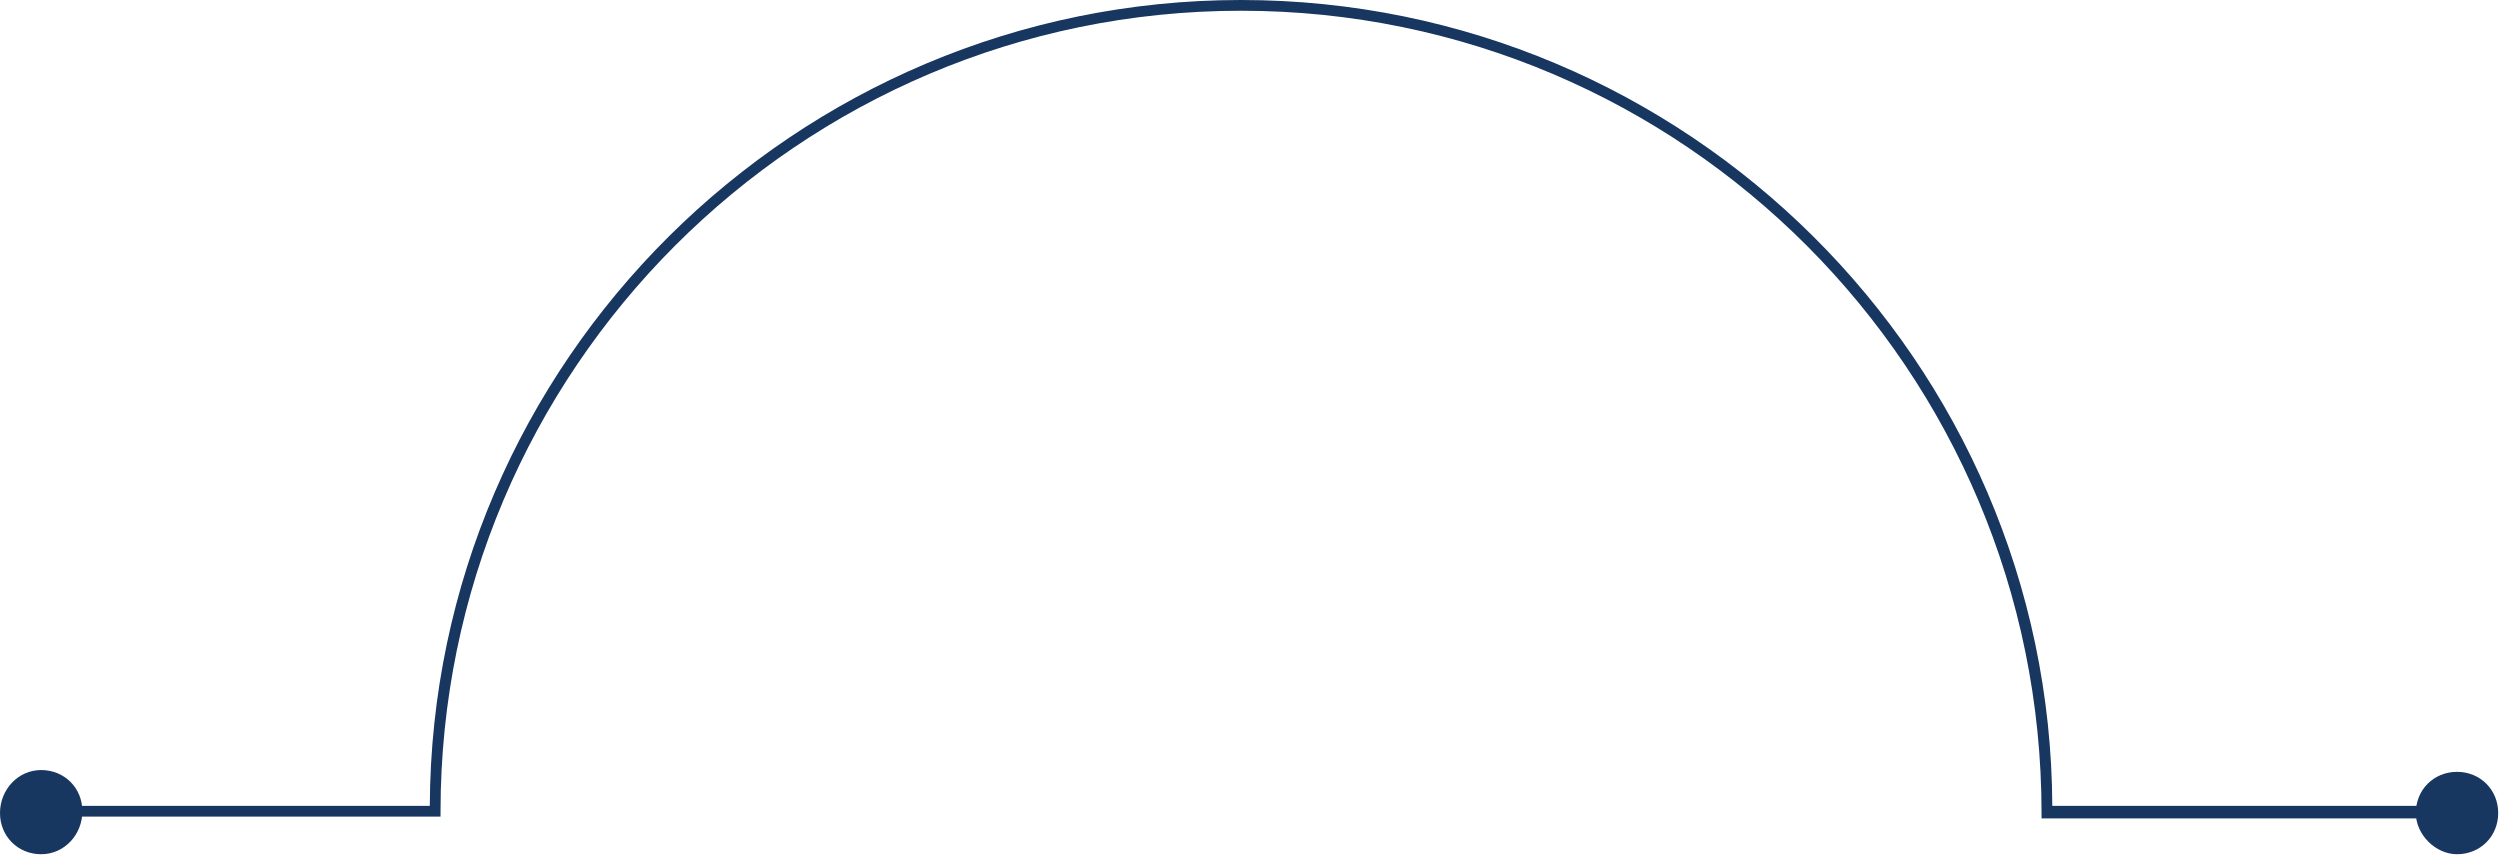 <svg width="277" height="95" viewBox="0 0 277 95" fill="none" xmlns="http://www.w3.org/2000/svg">
<path d="M272.635 90.68H226.203V90.085C226.203 41.074 186.519 1.191 137.508 1.191C88.497 1.191 48.812 41.074 48.812 89.886V90.481H4.365V89.291H47.622C47.82 40.082 88.1 0 137.508 0C186.915 0 227.195 40.082 227.394 89.291H272.436V90.68H272.635Z" fill="#173660"/>
<path d="M4.564 94.648C1.984 94.648 0 92.664 0 90.084C0 87.505 1.984 85.322 4.564 85.322C7.143 85.322 9.128 87.306 9.128 89.886C9.128 92.466 7.143 94.648 4.564 94.648Z" fill="#173660"/>
<path d="M272.238 94.648C274.817 94.648 276.801 92.664 276.801 90.085C276.801 87.505 274.817 85.521 272.238 85.521C269.658 85.521 267.674 87.505 267.674 90.085C267.674 92.466 269.856 94.648 272.238 94.648Z" fill="#173660"/>
</svg>
